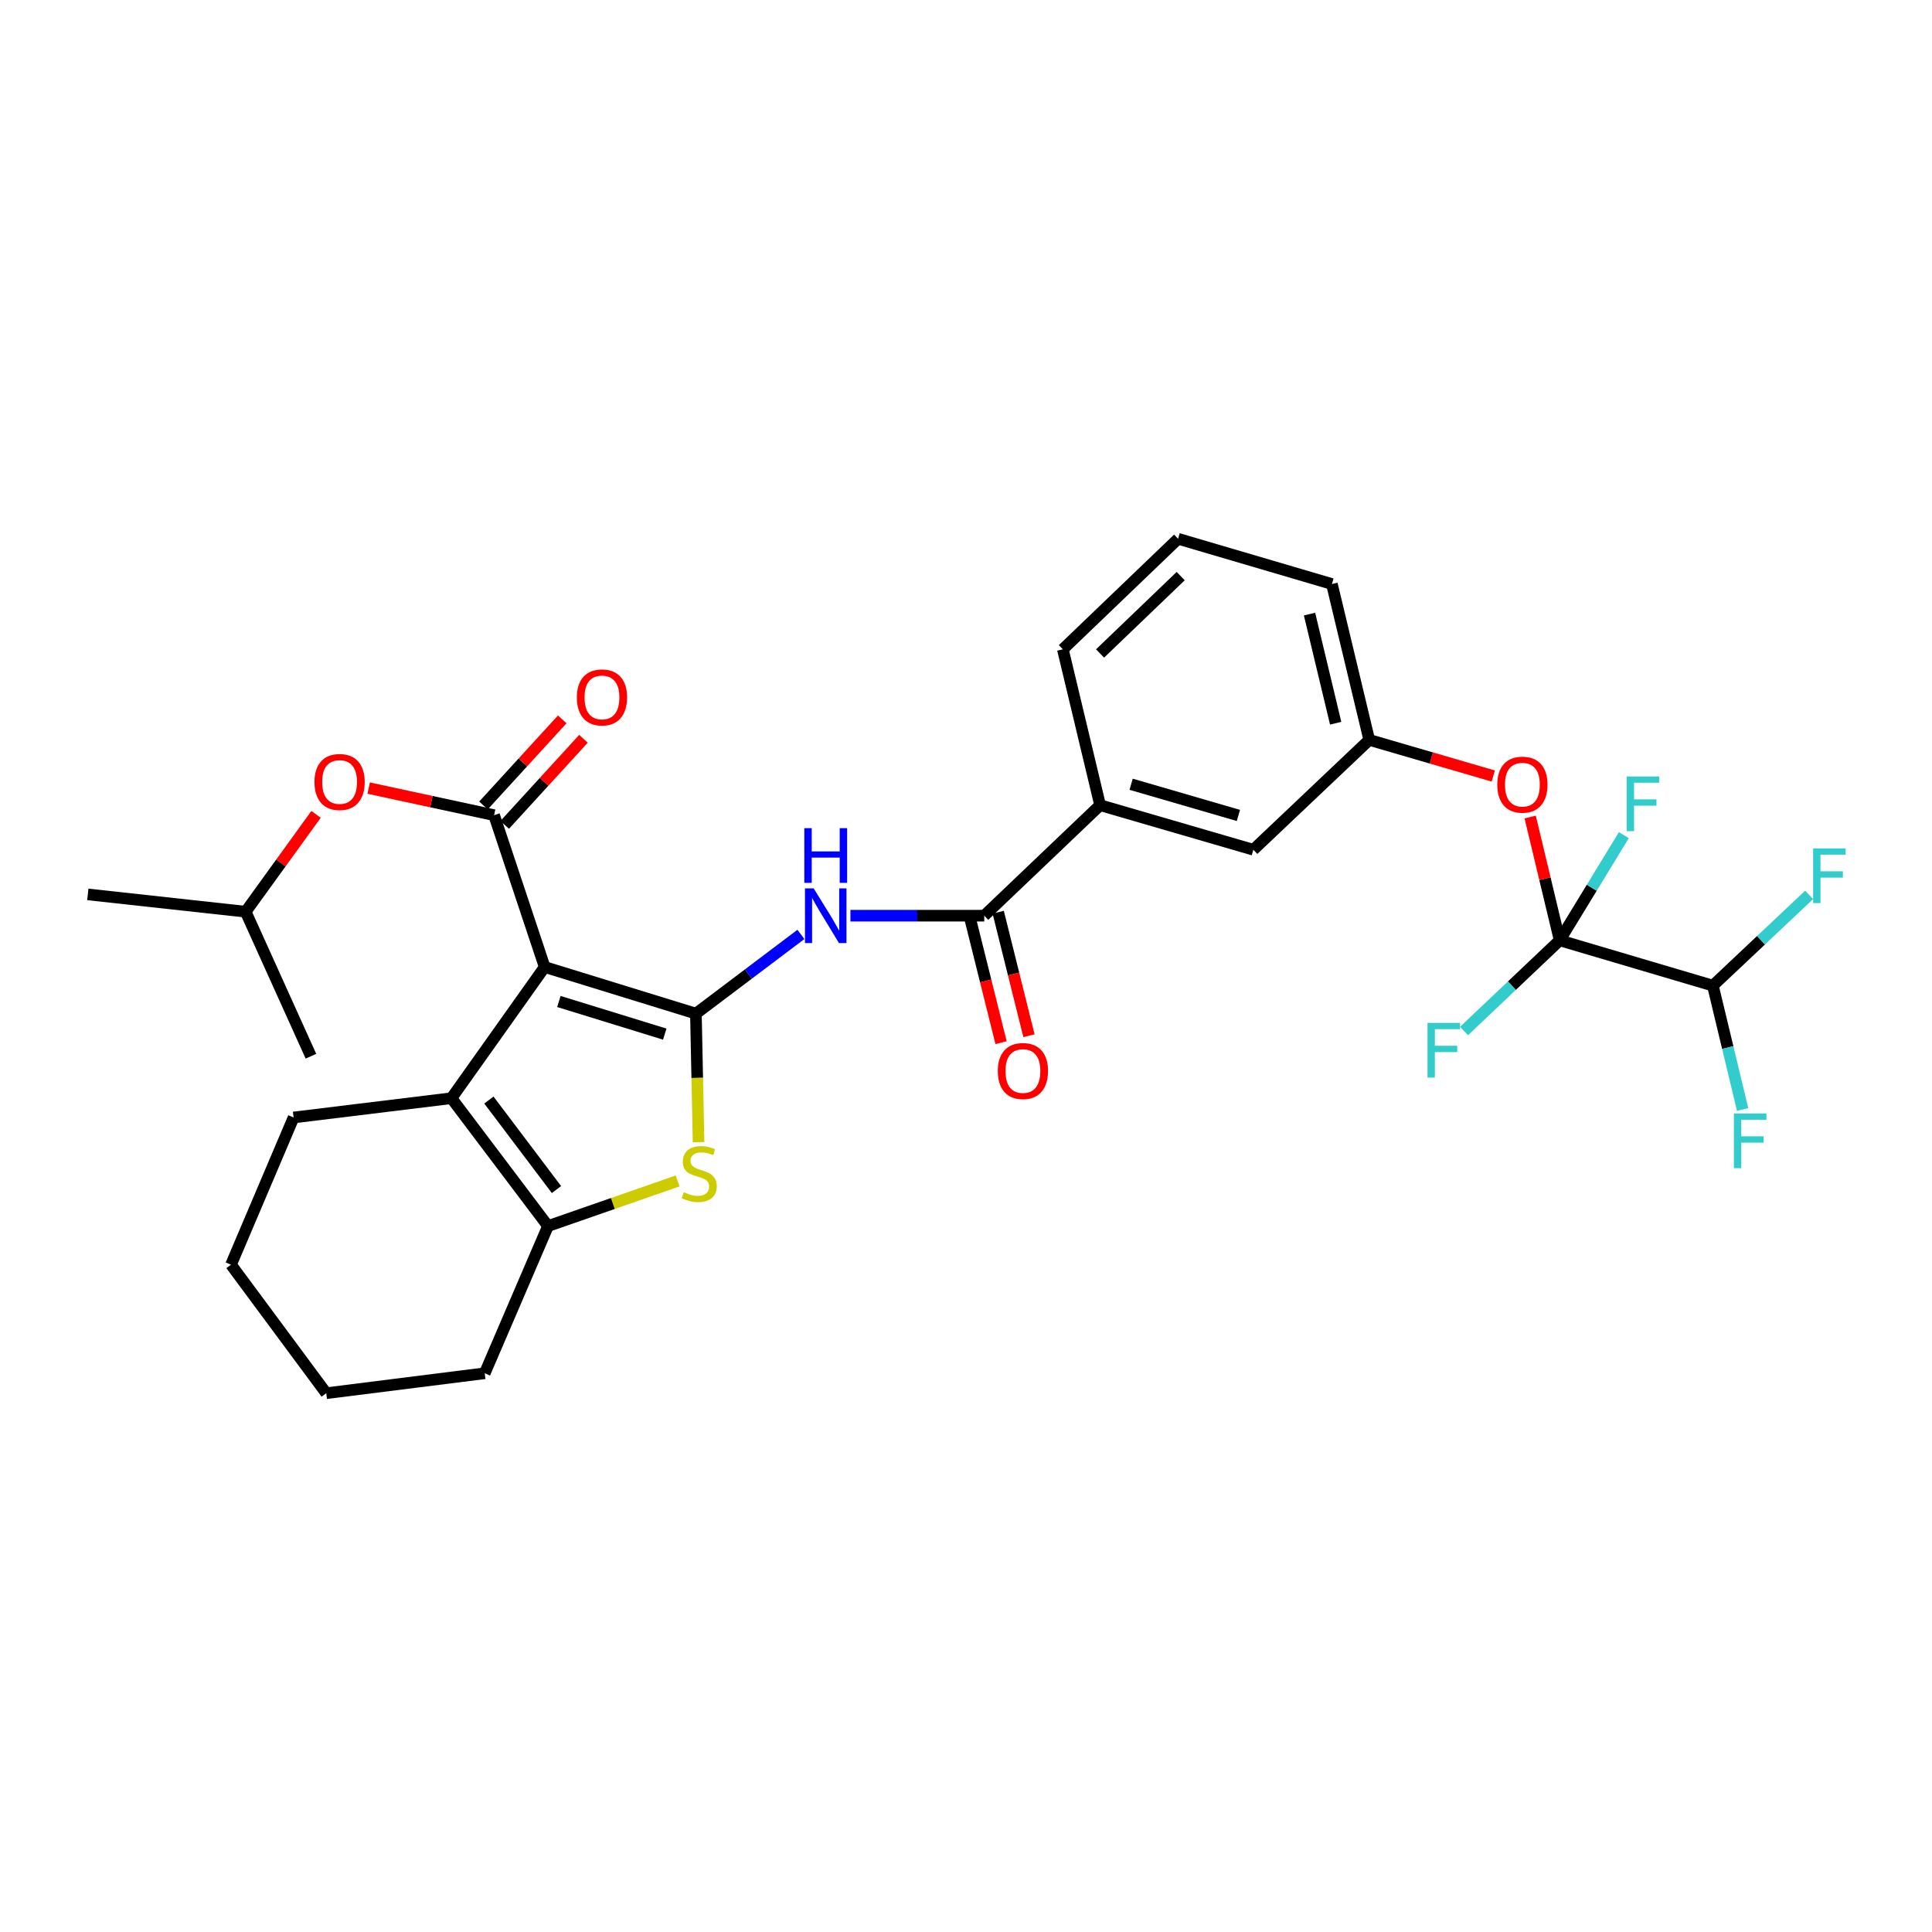 <?xml version='1.0' encoding='iso-8859-1'?>
<svg version='1.1' baseProfile='full'
              xmlns='http://www.w3.org/2000/svg'
                      xmlns:rdkit='http://www.rdkit.org/xml'
                      xmlns:xlink='http://www.w3.org/1999/xlink'
                  xml:space='preserve'
width='1000px' height='1000px' viewBox='0 0 1000 1000'>
<!-- END OF HEADER -->
<rect style='opacity:1.0;fill:#FFFFFF;stroke:none' width='1000' height='1000' x='0' y='0'> </rect>
<path class='bond-0' d='M 281.923,500.521 L 360.2,524.65' style='fill:none;fill-rule:evenodd;stroke:#000000;stroke-width:6px;stroke-linecap:butt;stroke-linejoin:miter;stroke-opacity:1' />
<path class='bond-0' d='M 289.278,518.369 L 344.072,535.26' style='fill:none;fill-rule:evenodd;stroke:#000000;stroke-width:6px;stroke-linecap:butt;stroke-linejoin:miter;stroke-opacity:1' />
<path class='bond-1' d='M 281.923,500.521 L 255.742,421.93' style='fill:none;fill-rule:evenodd;stroke:#000000;stroke-width:6px;stroke-linecap:butt;stroke-linejoin:miter;stroke-opacity:1' />
<path class='bond-3' d='M 281.923,500.521 L 233.673,568.425' style='fill:none;fill-rule:evenodd;stroke:#000000;stroke-width:6px;stroke-linecap:butt;stroke-linejoin:miter;stroke-opacity:1' />
<path class='bond-2' d='M 360.2,524.65 L 360.888,557.915' style='fill:none;fill-rule:evenodd;stroke:#000000;stroke-width:6px;stroke-linecap:butt;stroke-linejoin:miter;stroke-opacity:1' />
<path class='bond-2' d='M 360.888,557.915 L 361.577,591.181' style='fill:none;fill-rule:evenodd;stroke:#CCCC00;stroke-width:6px;stroke-linecap:butt;stroke-linejoin:miter;stroke-opacity:1' />
<path class='bond-4' d='M 360.2,524.65 L 387.374,504.15' style='fill:none;fill-rule:evenodd;stroke:#000000;stroke-width:6px;stroke-linecap:butt;stroke-linejoin:miter;stroke-opacity:1' />
<path class='bond-4' d='M 387.374,504.15 L 414.548,483.65' style='fill:none;fill-rule:evenodd;stroke:#0000FF;stroke-width:6px;stroke-linecap:butt;stroke-linejoin:miter;stroke-opacity:1' />
<path class='bond-10' d='M 255.742,421.93 L 223.279,414.925' style='fill:none;fill-rule:evenodd;stroke:#000000;stroke-width:6px;stroke-linecap:butt;stroke-linejoin:miter;stroke-opacity:1' />
<path class='bond-10' d='M 223.279,414.925 L 190.815,407.921' style='fill:none;fill-rule:evenodd;stroke:#FF0000;stroke-width:6px;stroke-linecap:butt;stroke-linejoin:miter;stroke-opacity:1' />
<path class='bond-12' d='M 261.235,426.955 L 281.619,404.675' style='fill:none;fill-rule:evenodd;stroke:#000000;stroke-width:6px;stroke-linecap:butt;stroke-linejoin:miter;stroke-opacity:1' />
<path class='bond-12' d='M 281.619,404.675 L 302.002,382.395' style='fill:none;fill-rule:evenodd;stroke:#FF0000;stroke-width:6px;stroke-linecap:butt;stroke-linejoin:miter;stroke-opacity:1' />
<path class='bond-12' d='M 250.25,416.905 L 270.633,394.625' style='fill:none;fill-rule:evenodd;stroke:#000000;stroke-width:6px;stroke-linecap:butt;stroke-linejoin:miter;stroke-opacity:1' />
<path class='bond-12' d='M 270.633,394.625 L 291.017,372.345' style='fill:none;fill-rule:evenodd;stroke:#FF0000;stroke-width:6px;stroke-linecap:butt;stroke-linejoin:miter;stroke-opacity:1' />
<path class='bond-30' d='M 350.76,611.25 L 317.202,622.929' style='fill:none;fill-rule:evenodd;stroke:#CCCC00;stroke-width:6px;stroke-linecap:butt;stroke-linejoin:miter;stroke-opacity:1' />
<path class='bond-30' d='M 317.202,622.929 L 283.643,634.608' style='fill:none;fill-rule:evenodd;stroke:#000000;stroke-width:6px;stroke-linecap:butt;stroke-linejoin:miter;stroke-opacity:1' />
<path class='bond-5' d='M 233.673,568.425 L 283.643,634.608' style='fill:none;fill-rule:evenodd;stroke:#000000;stroke-width:6px;stroke-linecap:butt;stroke-linejoin:miter;stroke-opacity:1' />
<path class='bond-5' d='M 253.051,569.381 L 288.031,615.709' style='fill:none;fill-rule:evenodd;stroke:#000000;stroke-width:6px;stroke-linecap:butt;stroke-linejoin:miter;stroke-opacity:1' />
<path class='bond-20' d='M 233.673,568.425 L 151.963,578.409' style='fill:none;fill-rule:evenodd;stroke:#000000;stroke-width:6px;stroke-linecap:butt;stroke-linejoin:miter;stroke-opacity:1' />
<path class='bond-7' d='M 440.183,473.96 L 474.812,473.96' style='fill:none;fill-rule:evenodd;stroke:#0000FF;stroke-width:6px;stroke-linecap:butt;stroke-linejoin:miter;stroke-opacity:1' />
<path class='bond-7' d='M 474.812,473.96 L 509.441,473.96' style='fill:none;fill-rule:evenodd;stroke:#000000;stroke-width:6px;stroke-linecap:butt;stroke-linejoin:miter;stroke-opacity:1' />
<path class='bond-21' d='M 283.643,634.608 L 250.895,710.801' style='fill:none;fill-rule:evenodd;stroke:#000000;stroke-width:6px;stroke-linecap:butt;stroke-linejoin:miter;stroke-opacity:1' />
<path class='bond-6' d='M 807.287,486.715 L 799.651,454.802' style='fill:none;fill-rule:evenodd;stroke:#000000;stroke-width:6px;stroke-linecap:butt;stroke-linejoin:miter;stroke-opacity:1' />
<path class='bond-6' d='M 799.651,454.802 L 792.016,422.89' style='fill:none;fill-rule:evenodd;stroke:#FF0000;stroke-width:6px;stroke-linecap:butt;stroke-linejoin:miter;stroke-opacity:1' />
<path class='bond-9' d='M 807.287,486.715 L 886.581,510.158' style='fill:none;fill-rule:evenodd;stroke:#000000;stroke-width:6px;stroke-linecap:butt;stroke-linejoin:miter;stroke-opacity:1' />
<path class='bond-16' d='M 807.287,486.715 L 782.536,510.189' style='fill:none;fill-rule:evenodd;stroke:#000000;stroke-width:6px;stroke-linecap:butt;stroke-linejoin:miter;stroke-opacity:1' />
<path class='bond-16' d='M 782.536,510.189 L 757.786,533.663' style='fill:none;fill-rule:evenodd;stroke:#33CCCC;stroke-width:6px;stroke-linecap:butt;stroke-linejoin:miter;stroke-opacity:1' />
<path class='bond-17' d='M 807.287,486.715 L 823.892,459.501' style='fill:none;fill-rule:evenodd;stroke:#000000;stroke-width:6px;stroke-linecap:butt;stroke-linejoin:miter;stroke-opacity:1' />
<path class='bond-17' d='M 823.892,459.501 L 840.497,432.286' style='fill:none;fill-rule:evenodd;stroke:#33CCCC;stroke-width:6px;stroke-linecap:butt;stroke-linejoin:miter;stroke-opacity:1' />
<path class='bond-11' d='M 509.441,473.96 L 569.412,416.76' style='fill:none;fill-rule:evenodd;stroke:#000000;stroke-width:6px;stroke-linecap:butt;stroke-linejoin:miter;stroke-opacity:1' />
<path class='bond-13' d='M 502.217,475.76 L 510.184,507.726' style='fill:none;fill-rule:evenodd;stroke:#000000;stroke-width:6px;stroke-linecap:butt;stroke-linejoin:miter;stroke-opacity:1' />
<path class='bond-13' d='M 510.184,507.726 L 518.151,539.691' style='fill:none;fill-rule:evenodd;stroke:#FF0000;stroke-width:6px;stroke-linecap:butt;stroke-linejoin:miter;stroke-opacity:1' />
<path class='bond-13' d='M 516.665,472.16 L 524.631,504.125' style='fill:none;fill-rule:evenodd;stroke:#000000;stroke-width:6px;stroke-linecap:butt;stroke-linejoin:miter;stroke-opacity:1' />
<path class='bond-13' d='M 524.631,504.125 L 532.598,536.09' style='fill:none;fill-rule:evenodd;stroke:#FF0000;stroke-width:6px;stroke-linecap:butt;stroke-linejoin:miter;stroke-opacity:1' />
<path class='bond-8' d='M 772.924,401.669 L 740.822,392.319' style='fill:none;fill-rule:evenodd;stroke:#FF0000;stroke-width:6px;stroke-linecap:butt;stroke-linejoin:miter;stroke-opacity:1' />
<path class='bond-8' d='M 740.822,392.319 L 708.719,382.969' style='fill:none;fill-rule:evenodd;stroke:#000000;stroke-width:6px;stroke-linecap:butt;stroke-linejoin:miter;stroke-opacity:1' />
<path class='bond-18' d='M 886.581,510.158 L 894.281,542.209' style='fill:none;fill-rule:evenodd;stroke:#000000;stroke-width:6px;stroke-linecap:butt;stroke-linejoin:miter;stroke-opacity:1' />
<path class='bond-18' d='M 894.281,542.209 L 901.981,574.261' style='fill:none;fill-rule:evenodd;stroke:#33CCCC;stroke-width:6px;stroke-linecap:butt;stroke-linejoin:miter;stroke-opacity:1' />
<path class='bond-19' d='M 886.581,510.158 L 911.49,486.673' style='fill:none;fill-rule:evenodd;stroke:#000000;stroke-width:6px;stroke-linecap:butt;stroke-linejoin:miter;stroke-opacity:1' />
<path class='bond-19' d='M 911.49,486.673 L 936.399,463.189' style='fill:none;fill-rule:evenodd;stroke:#33CCCC;stroke-width:6px;stroke-linecap:butt;stroke-linejoin:miter;stroke-opacity:1' />
<path class='bond-22' d='M 163.594,421.509 L 145.371,446.705' style='fill:none;fill-rule:evenodd;stroke:#FF0000;stroke-width:6px;stroke-linecap:butt;stroke-linejoin:miter;stroke-opacity:1' />
<path class='bond-22' d='M 145.371,446.705 L 127.148,471.9' style='fill:none;fill-rule:evenodd;stroke:#000000;stroke-width:6px;stroke-linecap:butt;stroke-linejoin:miter;stroke-opacity:1' />
<path class='bond-14' d='M 569.412,416.76 L 648.731,439.83' style='fill:none;fill-rule:evenodd;stroke:#000000;stroke-width:6px;stroke-linecap:butt;stroke-linejoin:miter;stroke-opacity:1' />
<path class='bond-14' d='M 585.468,405.924 L 640.992,422.073' style='fill:none;fill-rule:evenodd;stroke:#000000;stroke-width:6px;stroke-linecap:butt;stroke-linejoin:miter;stroke-opacity:1' />
<path class='bond-23' d='M 569.412,416.76 L 550.13,336.076' style='fill:none;fill-rule:evenodd;stroke:#000000;stroke-width:6px;stroke-linecap:butt;stroke-linejoin:miter;stroke-opacity:1' />
<path class='bond-15' d='M 648.731,439.83 L 708.719,382.969' style='fill:none;fill-rule:evenodd;stroke:#000000;stroke-width:6px;stroke-linecap:butt;stroke-linejoin:miter;stroke-opacity:1' />
<path class='bond-32' d='M 708.719,382.969 L 689.388,302.285' style='fill:none;fill-rule:evenodd;stroke:#000000;stroke-width:6px;stroke-linecap:butt;stroke-linejoin:miter;stroke-opacity:1' />
<path class='bond-32' d='M 691.34,374.336 L 677.808,317.857' style='fill:none;fill-rule:evenodd;stroke:#000000;stroke-width:6px;stroke-linecap:butt;stroke-linejoin:miter;stroke-opacity:1' />
<path class='bond-28' d='M 151.963,578.409 L 119.571,654.602' style='fill:none;fill-rule:evenodd;stroke:#000000;stroke-width:6px;stroke-linecap:butt;stroke-linejoin:miter;stroke-opacity:1' />
<path class='bond-31' d='M 250.895,710.801 L 168.863,721.132' style='fill:none;fill-rule:evenodd;stroke:#000000;stroke-width:6px;stroke-linecap:butt;stroke-linejoin:miter;stroke-opacity:1' />
<path class='bond-26' d='M 127.148,471.9 L 45.455,462.942' style='fill:none;fill-rule:evenodd;stroke:#000000;stroke-width:6px;stroke-linecap:butt;stroke-linejoin:miter;stroke-opacity:1' />
<path class='bond-27' d='M 127.148,471.9 L 160.938,546.703' style='fill:none;fill-rule:evenodd;stroke:#000000;stroke-width:6px;stroke-linecap:butt;stroke-linejoin:miter;stroke-opacity:1' />
<path class='bond-24' d='M 550.13,336.076 L 609.771,278.868' style='fill:none;fill-rule:evenodd;stroke:#000000;stroke-width:6px;stroke-linecap:butt;stroke-linejoin:miter;stroke-opacity:1' />
<path class='bond-24' d='M 569.384,338.24 L 611.132,298.194' style='fill:none;fill-rule:evenodd;stroke:#000000;stroke-width:6px;stroke-linecap:butt;stroke-linejoin:miter;stroke-opacity:1' />
<path class='bond-25' d='M 609.771,278.868 L 689.388,302.285' style='fill:none;fill-rule:evenodd;stroke:#000000;stroke-width:6px;stroke-linecap:butt;stroke-linejoin:miter;stroke-opacity:1' />
<path class='bond-29' d='M 119.571,654.602 L 168.863,721.132' style='fill:none;fill-rule:evenodd;stroke:#000000;stroke-width:6px;stroke-linecap:butt;stroke-linejoin:miter;stroke-opacity:1' />
<path  class='atom-3' d='M 353.912 617.089
Q 354.232 617.209, 355.552 617.769
Q 356.872 618.329, 358.312 618.689
Q 359.792 619.009, 361.232 619.009
Q 363.912 619.009, 365.472 617.729
Q 367.032 616.409, 367.032 614.129
Q 367.032 612.569, 366.232 611.609
Q 365.472 610.649, 364.272 610.129
Q 363.072 609.609, 361.072 609.009
Q 358.552 608.249, 357.032 607.529
Q 355.552 606.809, 354.472 605.289
Q 353.432 603.769, 353.432 601.209
Q 353.432 597.649, 355.832 595.449
Q 358.272 593.249, 363.072 593.249
Q 366.352 593.249, 370.072 594.809
L 369.152 597.889
Q 365.752 596.489, 363.192 596.489
Q 360.432 596.489, 358.912 597.649
Q 357.392 598.769, 357.432 600.729
Q 357.432 602.249, 358.192 603.169
Q 358.992 604.089, 360.112 604.609
Q 361.272 605.129, 363.192 605.729
Q 365.752 606.529, 367.272 607.329
Q 368.792 608.129, 369.872 609.769
Q 370.992 611.369, 370.992 614.129
Q 370.992 618.049, 368.352 620.169
Q 365.752 622.249, 361.392 622.249
Q 358.872 622.249, 356.952 621.689
Q 355.072 621.169, 352.832 620.249
L 353.912 617.089
' fill='#CCCC00'/>
<path  class='atom-5' d='M 421.132 459.8
L 430.412 474.8
Q 431.332 476.28, 432.812 478.96
Q 434.292 481.64, 434.372 481.8
L 434.372 459.8
L 438.132 459.8
L 438.132 488.12
L 434.252 488.12
L 424.292 471.72
Q 423.132 469.8, 421.892 467.6
Q 420.692 465.4, 420.332 464.72
L 420.332 488.12
L 416.652 488.12
L 416.652 459.8
L 421.132 459.8
' fill='#0000FF'/>
<path  class='atom-5' d='M 416.312 428.648
L 420.152 428.648
L 420.152 440.688
L 434.632 440.688
L 434.632 428.648
L 438.472 428.648
L 438.472 456.968
L 434.632 456.968
L 434.632 443.888
L 420.152 443.888
L 420.152 456.968
L 416.312 456.968
L 416.312 428.648
' fill='#0000FF'/>
<path  class='atom-9' d='M 774.989 406.136
Q 774.989 399.336, 778.349 395.536
Q 781.709 391.736, 787.989 391.736
Q 794.269 391.736, 797.629 395.536
Q 800.989 399.336, 800.989 406.136
Q 800.989 413.016, 797.589 416.936
Q 794.189 420.816, 787.989 420.816
Q 781.749 420.816, 778.349 416.936
Q 774.989 413.056, 774.989 406.136
M 787.989 417.616
Q 792.309 417.616, 794.629 414.736
Q 796.989 411.816, 796.989 406.136
Q 796.989 400.576, 794.629 397.776
Q 792.309 394.936, 787.989 394.936
Q 783.669 394.936, 781.309 397.736
Q 778.989 400.536, 778.989 406.136
Q 778.989 411.856, 781.309 414.736
Q 783.669 417.616, 787.989 417.616
' fill='#FF0000'/>
<path  class='atom-11' d='M 162.77 404.755
Q 162.77 397.955, 166.13 394.155
Q 169.49 390.355, 175.77 390.355
Q 182.05 390.355, 185.41 394.155
Q 188.77 397.955, 188.77 404.755
Q 188.77 411.635, 185.37 415.555
Q 181.97 419.435, 175.77 419.435
Q 169.53 419.435, 166.13 415.555
Q 162.77 411.675, 162.77 404.755
M 175.77 416.235
Q 180.09 416.235, 182.41 413.355
Q 184.77 410.435, 184.77 404.755
Q 184.77 399.195, 182.41 396.395
Q 180.09 393.555, 175.77 393.555
Q 171.45 393.555, 169.09 396.355
Q 166.77 399.155, 166.77 404.755
Q 166.77 410.475, 169.09 413.355
Q 171.45 416.235, 175.77 416.235
' fill='#FF0000'/>
<path  class='atom-13' d='M 298.578 360.98
Q 298.578 354.18, 301.938 350.38
Q 305.298 346.58, 311.578 346.58
Q 317.858 346.58, 321.218 350.38
Q 324.578 354.18, 324.578 360.98
Q 324.578 367.86, 321.178 371.78
Q 317.778 375.66, 311.578 375.66
Q 305.338 375.66, 301.938 371.78
Q 298.578 367.9, 298.578 360.98
M 311.578 372.46
Q 315.898 372.46, 318.218 369.58
Q 320.578 366.66, 320.578 360.98
Q 320.578 355.42, 318.218 352.62
Q 315.898 349.78, 311.578 349.78
Q 307.258 349.78, 304.898 352.58
Q 302.578 355.38, 302.578 360.98
Q 302.578 366.7, 304.898 369.58
Q 307.258 372.46, 311.578 372.46
' fill='#FF0000'/>
<path  class='atom-14' d='M 516.459 554.36
Q 516.459 547.56, 519.819 543.76
Q 523.179 539.96, 529.459 539.96
Q 535.739 539.96, 539.099 543.76
Q 542.459 547.56, 542.459 554.36
Q 542.459 561.24, 539.059 565.16
Q 535.659 569.04, 529.459 569.04
Q 523.219 569.04, 519.819 565.16
Q 516.459 561.28, 516.459 554.36
M 529.459 565.84
Q 533.779 565.84, 536.099 562.96
Q 538.459 560.04, 538.459 554.36
Q 538.459 548.8, 536.099 546
Q 533.779 543.16, 529.459 543.16
Q 525.139 543.16, 522.779 545.96
Q 520.459 548.76, 520.459 554.36
Q 520.459 560.08, 522.779 562.96
Q 525.139 565.84, 529.459 565.84
' fill='#FF0000'/>
<path  class='atom-17' d='M 738.879 529.449
L 755.719 529.449
L 755.719 532.689
L 742.679 532.689
L 742.679 541.289
L 754.279 541.289
L 754.279 544.569
L 742.679 544.569
L 742.679 557.769
L 738.879 557.769
L 738.879 529.449
' fill='#33CCCC'/>
<path  class='atom-18' d='M 841.98 401.897
L 858.82 401.897
L 858.82 405.137
L 845.78 405.137
L 845.78 413.737
L 857.38 413.737
L 857.38 417.017
L 845.78 417.017
L 845.78 430.217
L 841.98 430.217
L 841.98 401.897
' fill='#33CCCC'/>
<path  class='atom-19' d='M 897.459 576.326
L 914.299 576.326
L 914.299 579.566
L 901.259 579.566
L 901.259 588.166
L 912.859 588.166
L 912.859 591.446
L 901.259 591.446
L 901.259 604.646
L 897.459 604.646
L 897.459 576.326
' fill='#33CCCC'/>
<path  class='atom-20' d='M 938.471 439.137
L 955.311 439.137
L 955.311 442.377
L 942.271 442.377
L 942.271 450.977
L 953.871 450.977
L 953.871 454.257
L 942.271 454.257
L 942.271 467.457
L 938.471 467.457
L 938.471 439.137
' fill='#33CCCC'/>
</svg>
